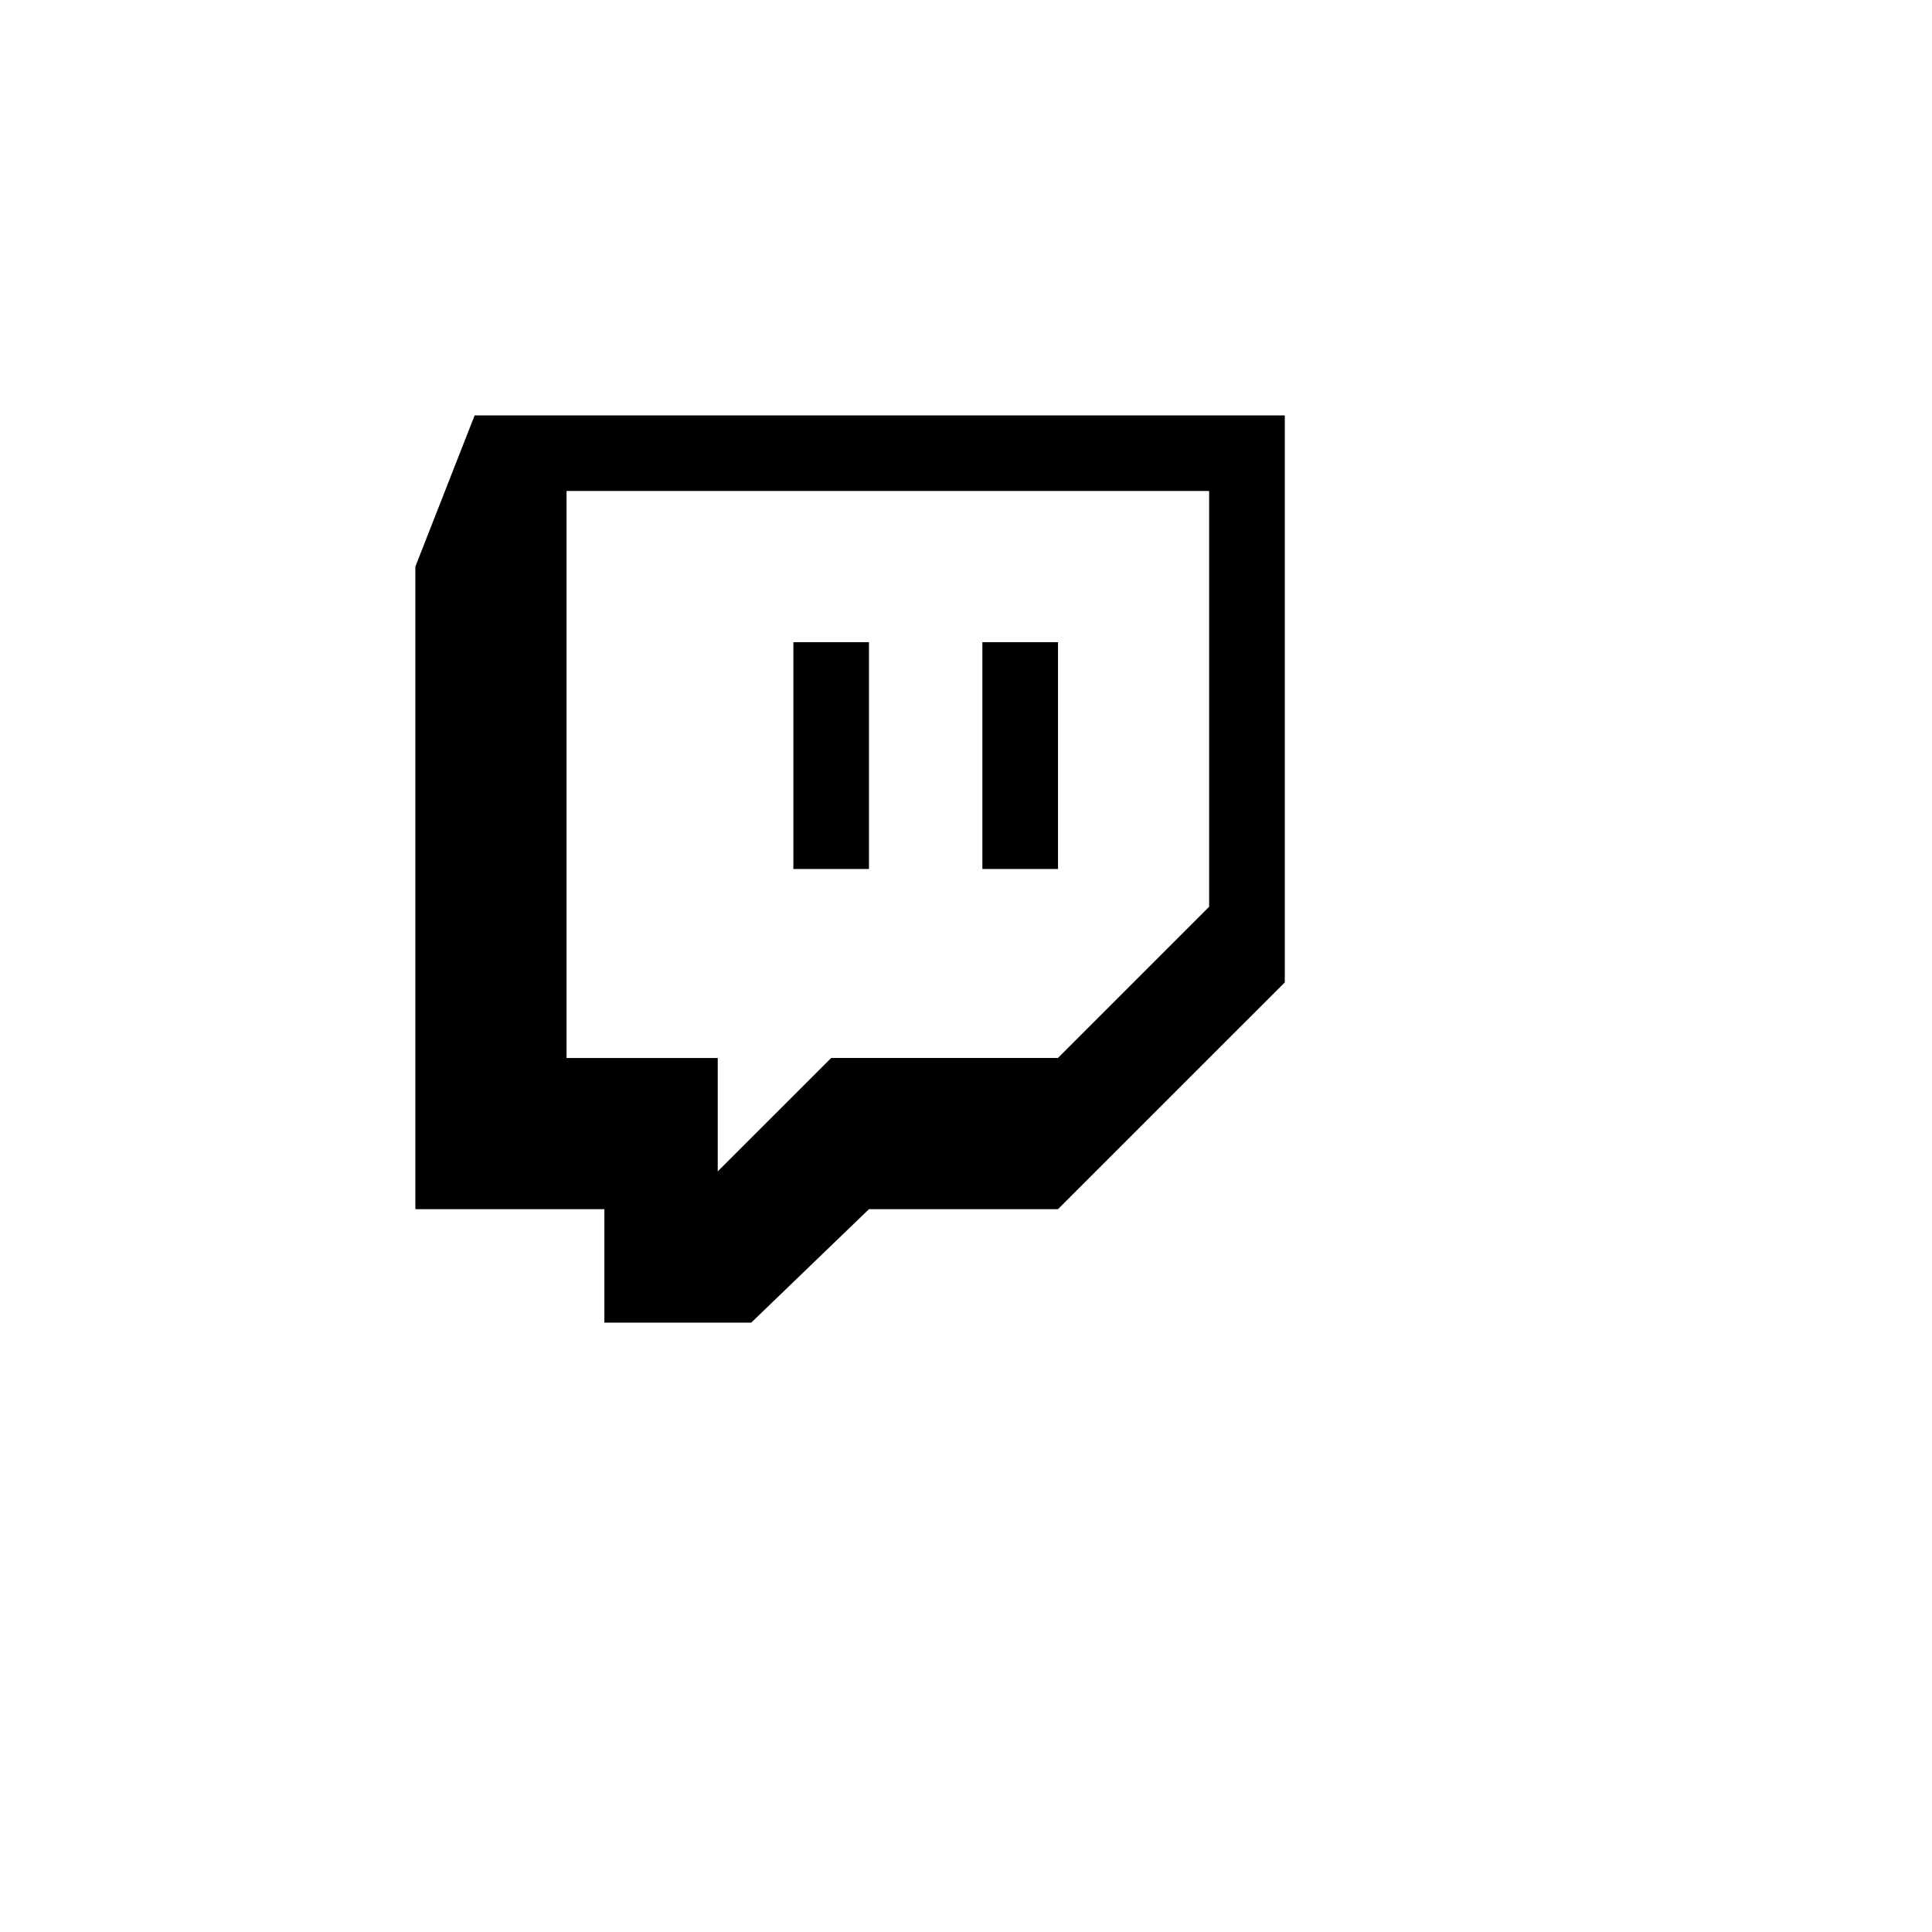 <svg xmlns="http://www.w3.org/2000/svg" version="1.1" xmlns:xlink="http://www.w3.org/1999/xlink" width="100%" height="100%" id="svgWorkerArea" viewBox="-25 -25 625 625" xmlns:idraw="https://idraw.muisca.co" style="background: white;"><defs id="defsdoc"><pattern id="patternBool" x="0" y="0" width="10" height="10" patternUnits="userSpaceOnUse" patternTransform="rotate(35)"><circle cx="5" cy="5" r="4" style="stroke: none;fill: #ff000070;"></circle></pattern></defs><g id="fileImp-501516457" class="cosito"><path id="pathImp-442711858" fill="none" class="grouped" d="M62.5 62.5C62.5 62.5 437.5 62.5 437.5 62.5 437.5 62.5 437.5 437.5 437.5 437.5 437.5 437.5 62.5 437.5 62.5 437.5 62.5 437.5 62.5 62.5 62.5 62.5"></path><path id="pathImp-23474495" class="grouped" d="M390.625 109.375C390.625 109.375 390.625 292.812 390.625 292.812 390.625 292.812 317.25 366.172 317.25 366.172 317.25 366.172 256.109 366.172 256.109 366.172 256.109 366.172 218.031 402.859 218.031 402.859 218.031 402.859 170.516 402.859 170.516 402.859 170.516 402.859 170.516 366.172 170.516 366.172 170.516 366.172 109.375 366.172 109.375 366.172 109.375 366.172 109.375 158.281 109.375 158.281 109.375 158.281 128.547 109.375 128.547 109.375 128.547 109.375 390.625 109.375 390.625 109.375 390.625 109.375 390.625 109.375 390.625 109.375M366.172 133.828C366.172 133.828 158.281 133.828 158.281 133.828 158.281 133.828 158.281 317.266 158.281 317.266 158.281 317.266 207.188 317.266 207.188 317.266 207.188 317.266 207.188 353.938 207.188 353.938 207.188 353.938 243.891 317.25 243.891 317.25 243.891 317.25 317.25 317.25 317.25 317.25 317.25 317.25 366.156 268.344 366.156 268.344 366.156 268.344 366.156 133.828 366.156 133.828 366.156 133.828 366.172 133.828 366.172 133.828M317.266 182.734C317.266 182.734 317.266 256.109 317.266 256.109 317.266 256.109 292.797 256.109 292.797 256.109 292.797 256.109 292.797 182.75 292.797 182.75 292.797 182.75 317.25 182.75 317.25 182.75 317.25 182.75 317.266 182.734 317.266 182.734M256.109 182.734C256.109 182.734 256.109 256.109 256.109 256.109 256.109 256.109 231.656 256.109 231.656 256.109 231.656 256.109 231.656 182.75 231.656 182.75 231.656 182.75 256.109 182.75 256.109 182.75 256.109 182.75 256.109 182.734 256.109 182.734"></path></g></svg>